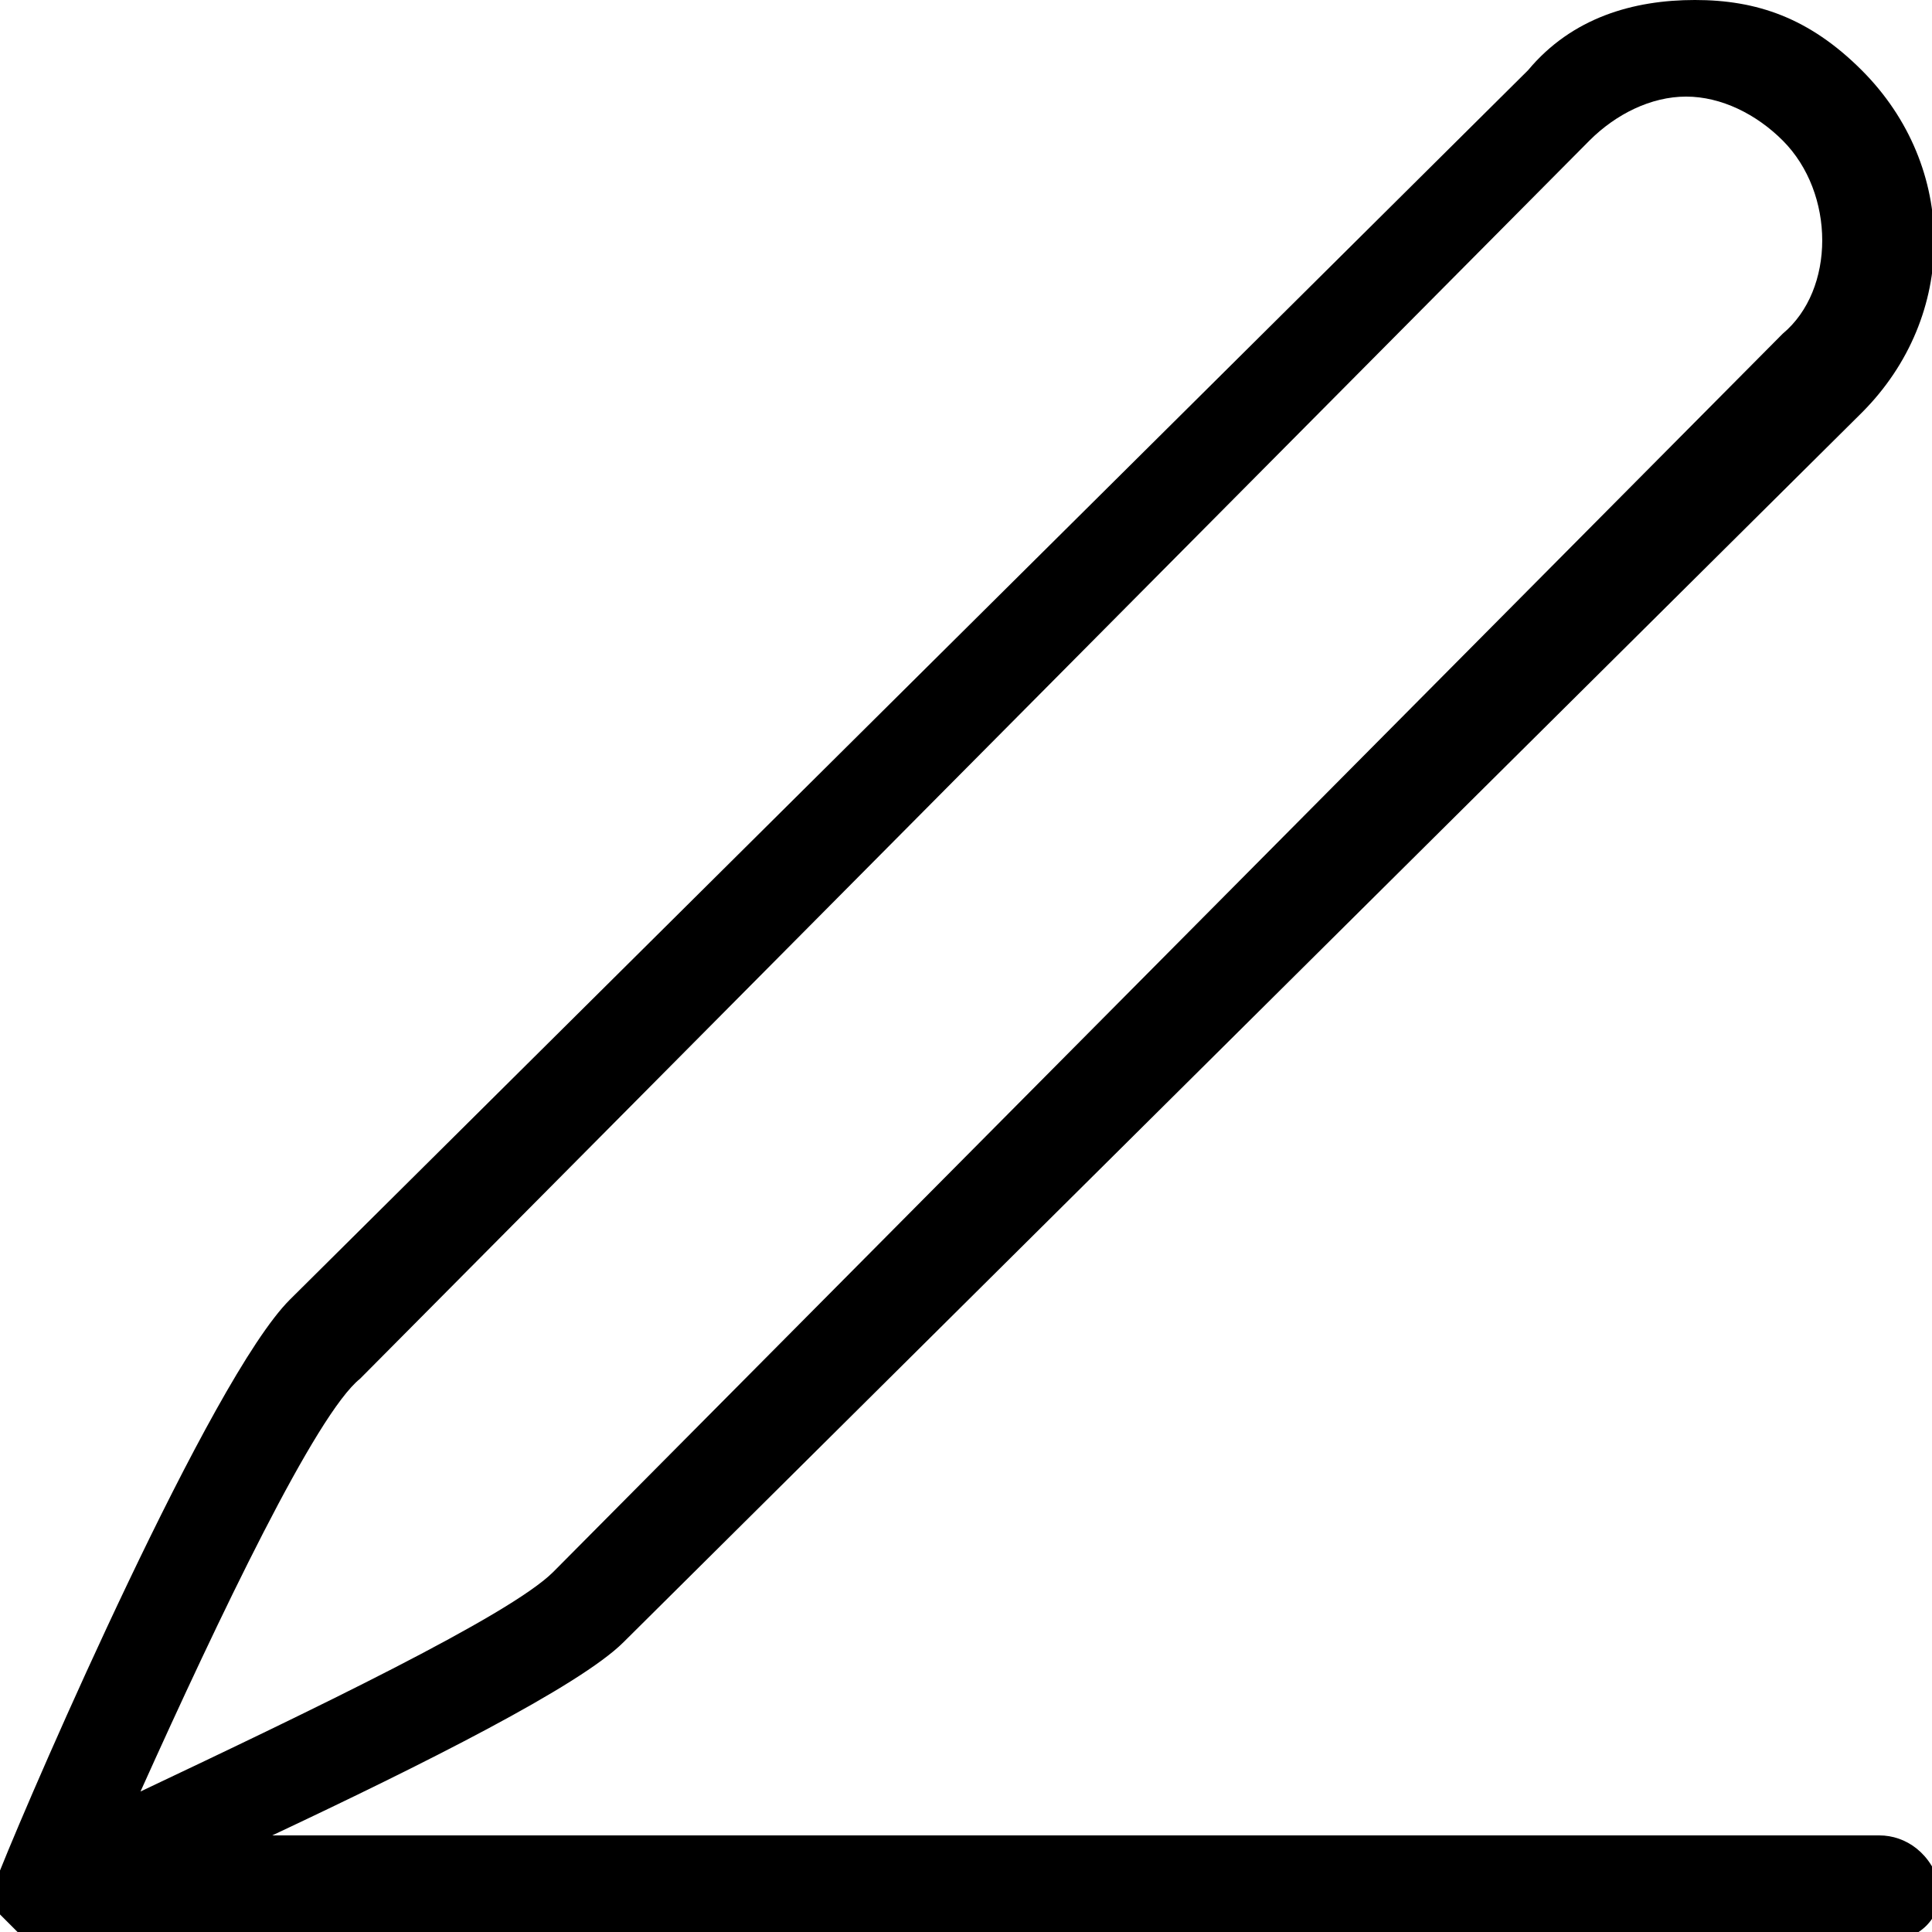 <?xml version="1.0" encoding="utf-8"?>
<!-- Generator: Adobe Illustrator 24.2.3, SVG Export Plug-In . SVG Version: 6.00 Build 0)  -->
<svg version="1.1" id="Layer_1" xmlns="http://www.w3.org/2000/svg" xmlns:xlink="http://www.w3.org/1999/xlink" x="0px" y="0px"
	 viewBox="0 0 22 22" style="enable-background:new 0 0 22 22;" xml:space="preserve">
<path d="M21.4,20.9H3.1c1.7-0.8,3.5-1.7,4-2.2l14.1-14c1.1-1.1,1.1-2.8,0-3.9c-0.6-0.6-1.2-0.8-1.9-0.8c-0.7,0-1.4,0.2-1.9,0.8
	l-14.1,14c-0.9,0.9-2.9,5.5-3.3,6.5l0,0l0,0v0.1l0,0v0.1l0,0l0,0v0.1l0,0v0.1l0,0v0.1l0,0l0.1,0.1l0.1,0.1l0,0
	c0,0.1,0.1,0.1,0.1,0.1s0,0,0.1,0h0.1h0.1l0,0h20.9c0.3,0,0.6-0.2,0.6-0.6C22,21.1,21.7,20.9,21.4,20.9z M4.1,15.7l14-14.1
	c0.3-0.3,0.7-0.5,1.1-0.5s0.8,0.2,1.1,0.5c0.6,0.6,0.6,1.7,0,2.2l-14,14.1c-0.5,0.5-2.8,1.6-4.7,2.5C2.5,18.4,3.6,16.1,4.1,15.7z"/>
</svg>
